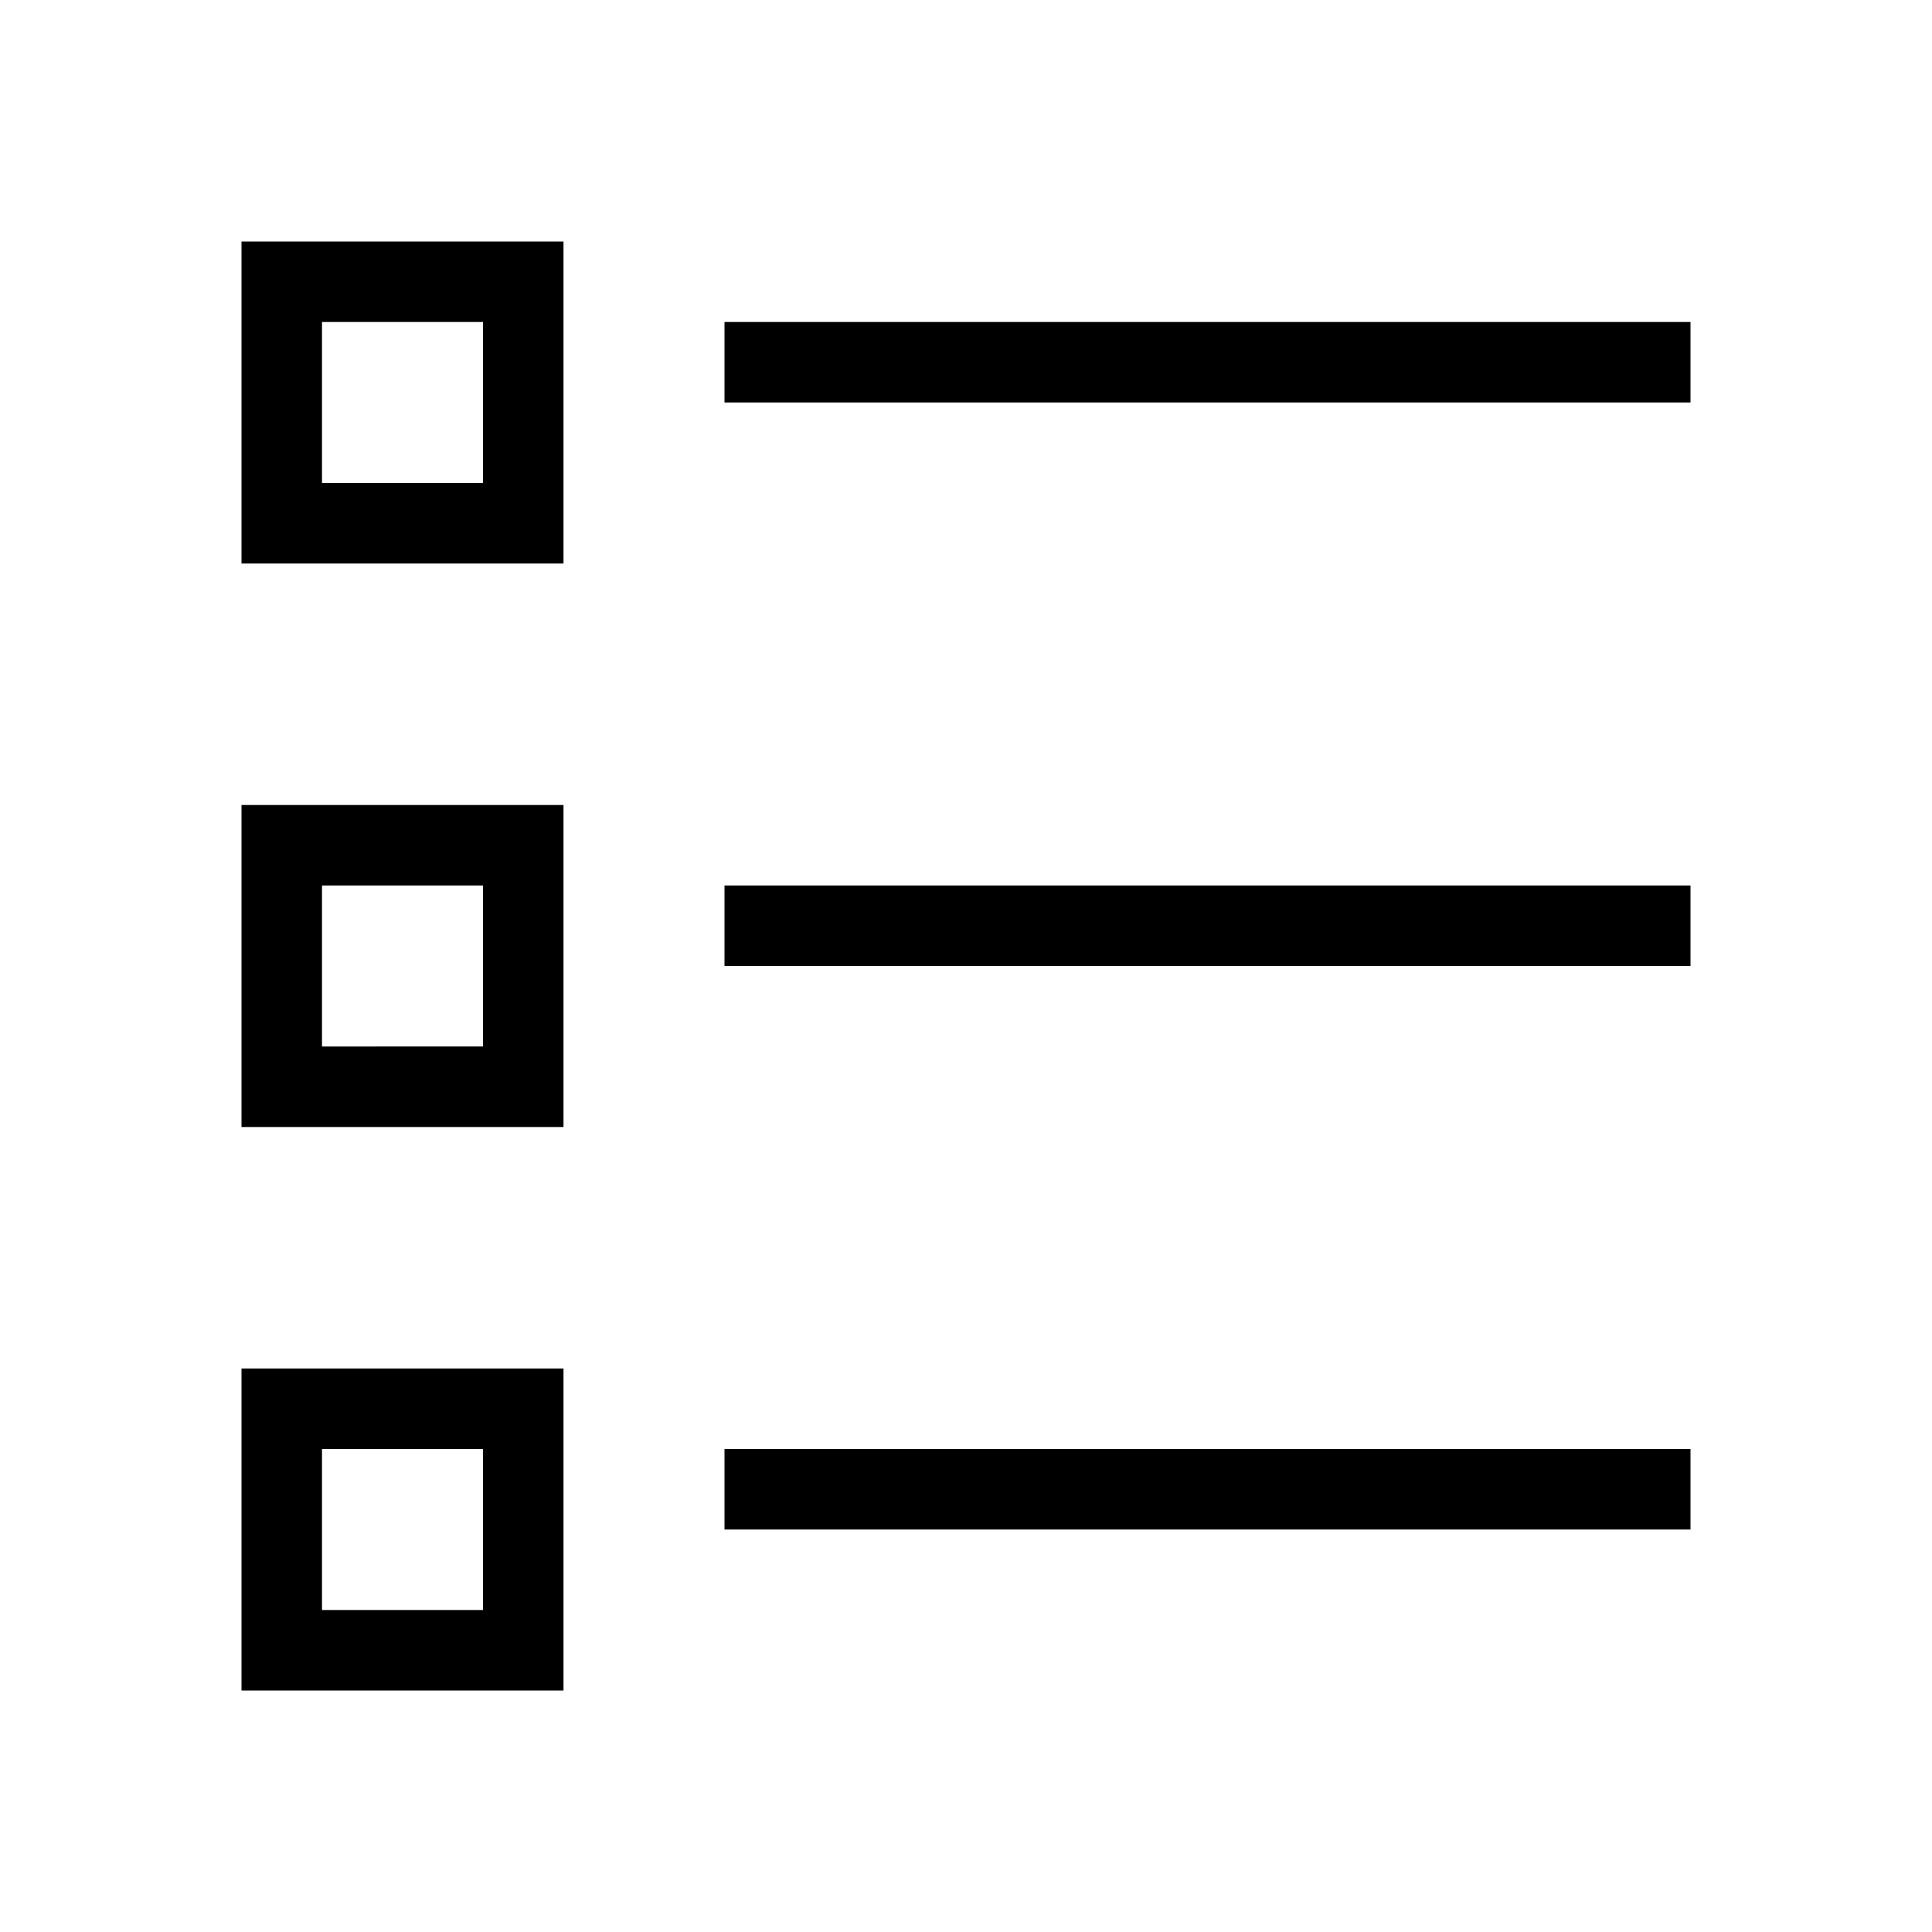 <?xml version="1.0" encoding="UTF-8"?>
<svg xmlns="http://www.w3.org/2000/svg" width="24" height="24" viewBox="0 0 24 24">
  <rect width="24" height="24" fill="#fff" opacity="0"></rect>
  <path d="M6,16H18V15H6ZM1,15H3v2H1ZM0,18H4V14H0ZM6,9H18V8H6ZM1,8H3v2H1ZM0,11H4V7H0ZM6,2H18V1H6ZM1,1H3V3H1ZM0,4H4V0H0Z" transform="translate(3 3)"></path>
</svg>
